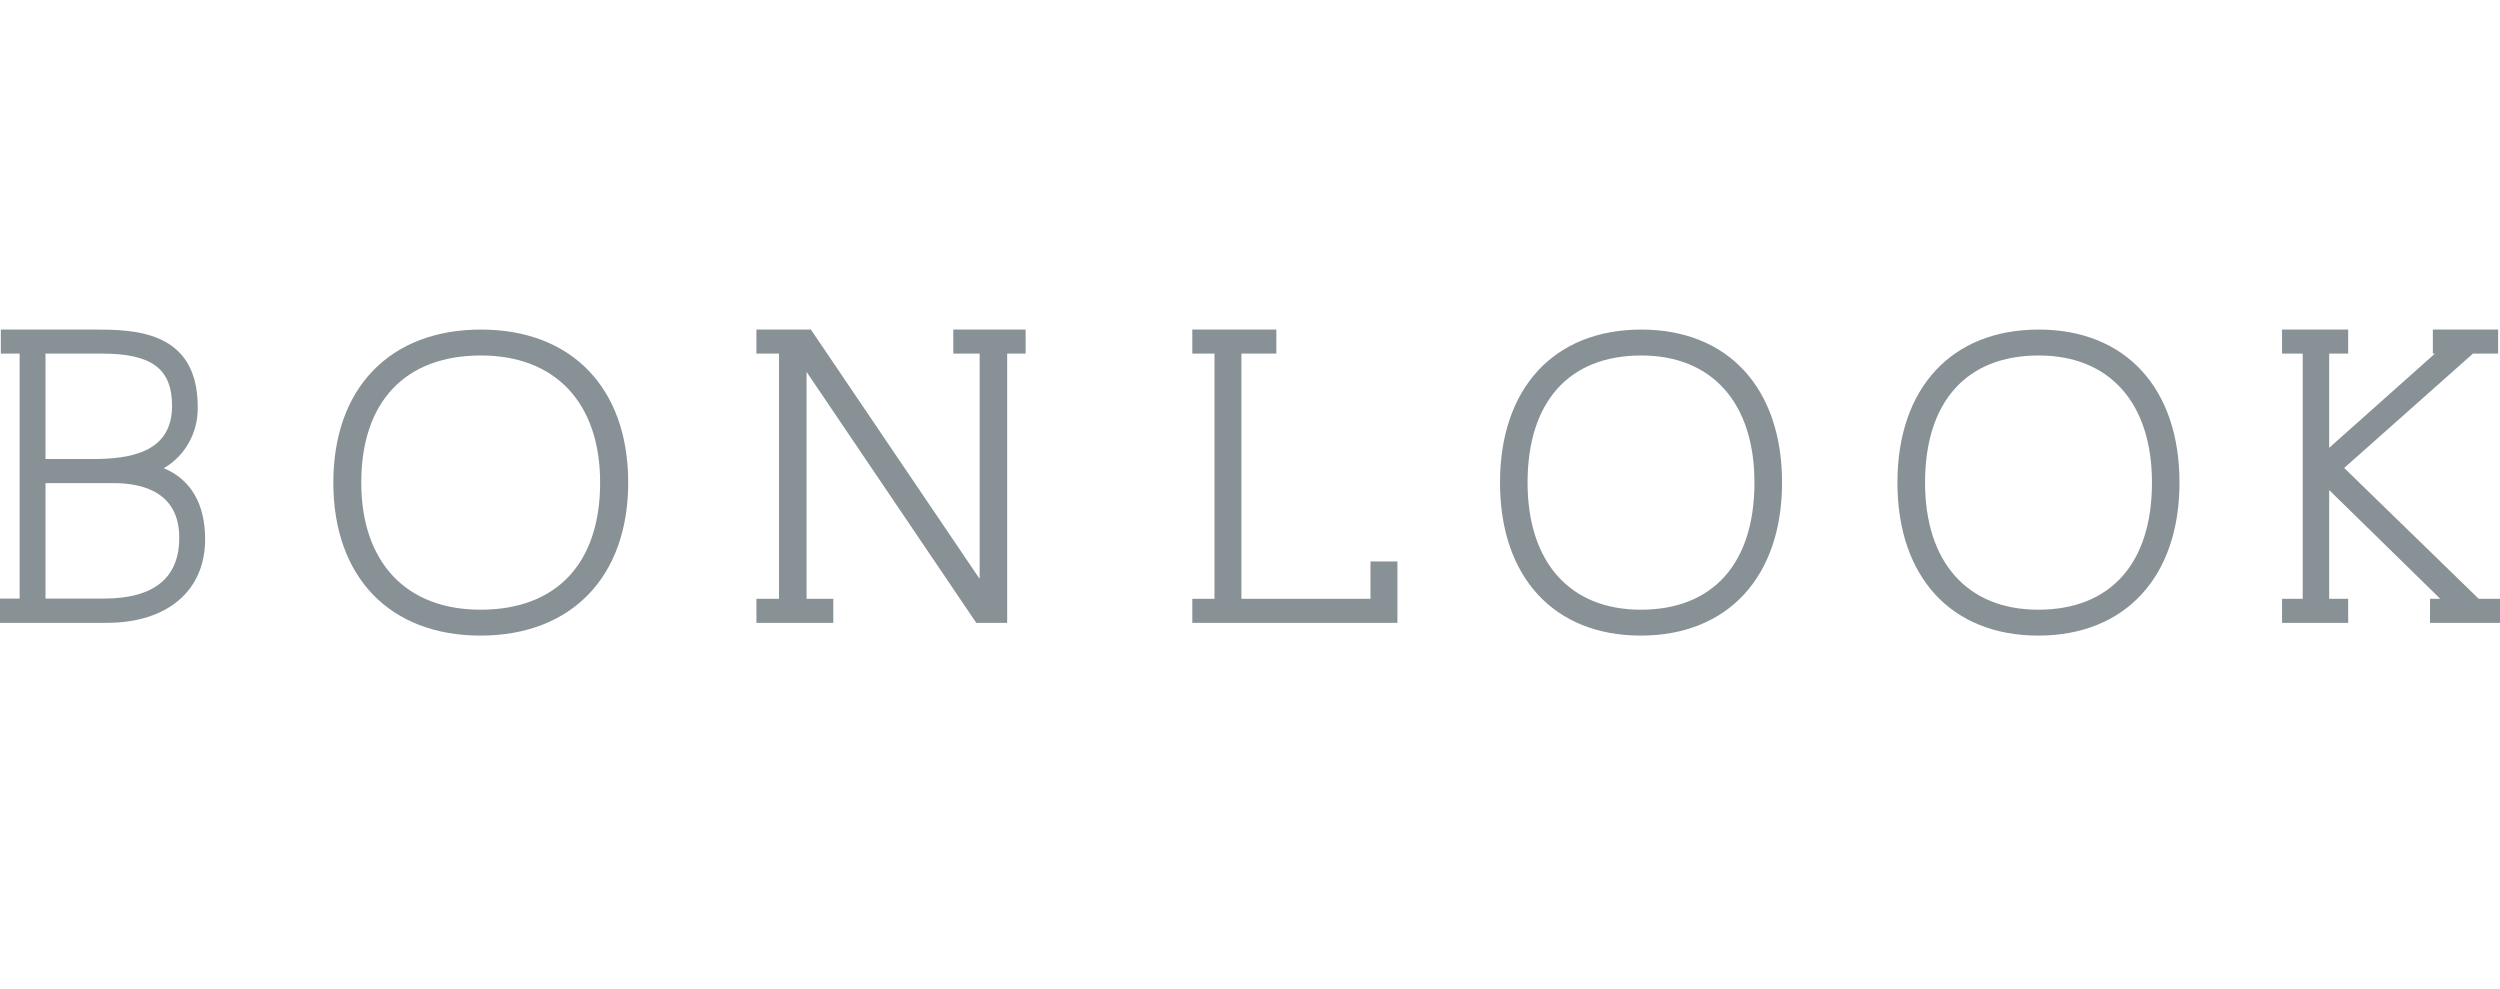 <?xml version="1.0" encoding="UTF-8"?>
<svg width="177px" height="70px" viewBox="0 0 177 70" version="1.1" xmlns="http://www.w3.org/2000/svg" xmlns:xlink="http://www.w3.org/1999/xlink">
    <title>customerlogos/bonlook/grey copy</title>
    <g id="Team" stroke="none" stroke-width="1" fill="none" fill-rule="evenodd">
        <g id="customerlogos/bonlook/grey-copy" transform="translate(0, 23.333)" fill="#889196">
            <g id="svgexport-8" transform="translate(0, -0)">
                <path d="M13.998,5.461 C14.045,7.264 13.117,8.943 11.589,9.82 L11.604,9.82 C13.503,10.608 14.523,12.335 14.523,14.847 C14.523,18.487 11.856,20.764 7.552,20.764 L0,20.764 L0,19.046 L1.39,19.046 L1.39,1.702 L0.059,1.702 L0.059,0 L6.607,0 C9.372,0 13.998,0 13.998,5.461 Z M12.182,5.406 C12.182,8.741 9.161,9.166 6.532,9.166 L3.222,9.166 L3.222,1.702 L7.22,1.702 C10.744,1.702 12.182,2.775 12.182,5.406 Z M3.222,10.871 L8.029,10.871 C10.157,10.871 12.691,11.543 12.691,14.74 C12.691,17.598 10.889,19.046 7.356,19.046 L3.222,19.046 L3.222,10.871 Z M23.6,10.833 C23.6,4.151 27.604,0 34.054,0 C40.483,0 44.477,4.151 44.477,10.833 C44.477,17.516 40.448,21.667 34.02,21.667 C27.591,21.667 23.6,17.516 23.6,10.833 Z M34.02,19.834 C39.403,19.834 42.489,16.553 42.489,10.833 C42.489,5.2 39.326,1.835 34.054,1.835 C28.68,1.835 25.578,5.116 25.578,10.833 C25.578,16.47 28.748,19.834 34.02,19.834 Z M69.359,1.704 L67.494,1.704 L67.494,0 L72.615,0 L72.615,1.704 L71.308,1.704 L71.308,20.764 L69.12,20.764 L57.105,2.997 L57.105,19.06 L58.998,19.06 L58.998,20.764 L53.554,20.764 L53.554,19.06 L55.153,19.06 L55.153,1.704 L53.554,1.704 L53.554,0 L57.411,0 L69.359,17.653 L69.359,1.704 Z M97.03,19.06 L87.893,19.06 L87.893,1.704 L90.366,1.704 L90.366,0 L84.415,0 L84.415,1.704 L85.985,1.704 L85.985,19.06 L84.415,19.06 L84.415,20.764 L98.938,20.764 L98.938,16.418 L97.03,16.418 L97.03,19.06 Z M116.202,0 C110.031,0 106.2,4.151 106.2,10.833 C106.2,17.516 110.019,21.667 116.167,21.667 C122.316,21.667 126.169,17.516 126.169,10.833 C126.169,4.151 122.351,0 116.202,0 Z M116.167,19.834 C111.148,19.834 108.152,16.47 108.152,10.833 C108.152,5.116 111.086,1.835 116.202,1.835 C121.218,1.835 124.215,5.2 124.215,10.833 C124.215,16.553 121.283,19.834 116.167,19.834 Z M134.338,10.833 C134.338,4.151 138.171,0 144.339,0 C150.488,0 154.308,4.151 154.308,10.833 C154.308,17.516 150.46,21.667 144.308,21.667 C138.154,21.667 134.338,17.516 134.338,10.833 Z M136.294,10.833 C136.294,16.47 139.287,19.834 144.308,19.834 L144.31,19.834 C149.427,19.834 152.359,16.553 152.359,10.833 C152.359,5.2 149.362,1.835 144.342,1.835 C139.225,1.835 136.294,5.116 136.294,10.833 Z M165.969,9.799 L175.491,19.06 L177,19.06 L177,20.764 L172.046,20.764 L172.046,19.06 L172.769,19.06 L164.905,11.362 L164.905,19.06 L166.251,19.06 L166.251,20.764 L161.569,20.764 L161.569,19.06 L163.032,19.06 L163.032,1.704 L161.569,1.704 L161.569,0 L166.251,0 L166.251,1.704 L164.905,1.704 L164.905,8.374 L172.392,1.704 L172.245,1.704 L172.245,0 L176.868,0 L176.868,1.704 L175.084,1.704 L165.969,9.799 Z" id="Shape"></path>
            </g>
        </g>
    </g>
</svg>